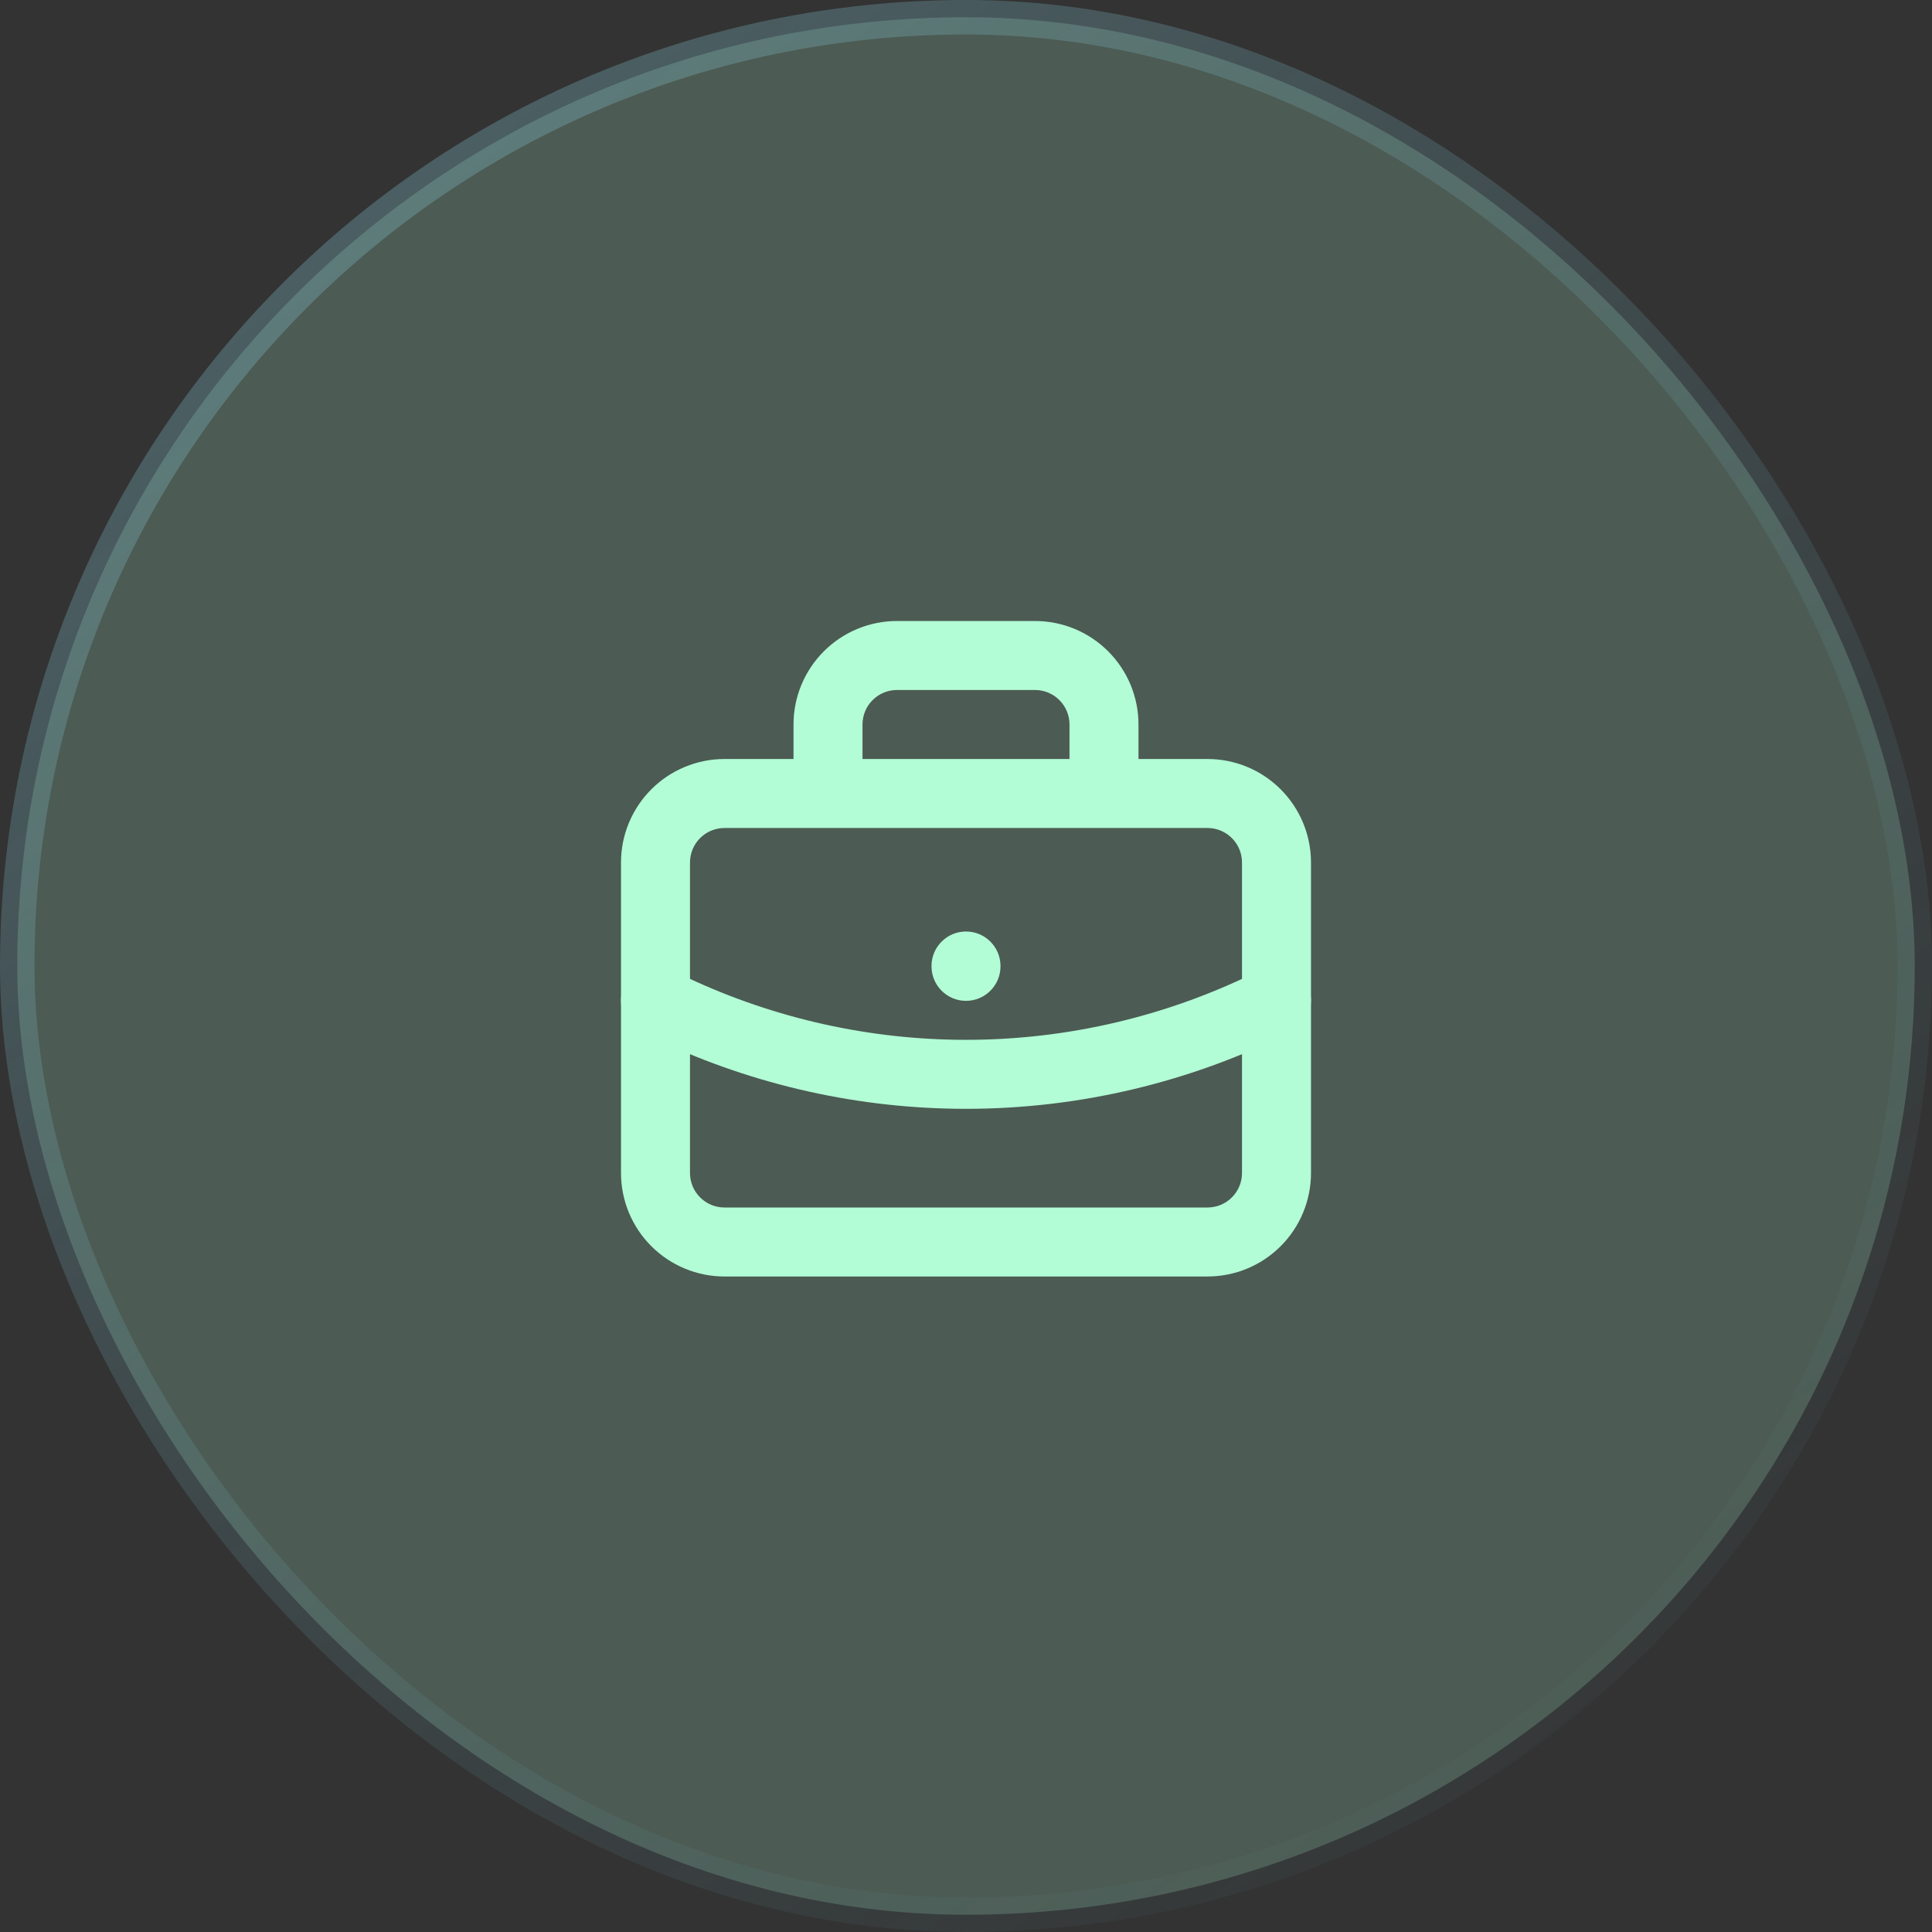 <svg width="56" height="56" viewBox="0 0 56 56" fill="none" xmlns="http://www.w3.org/2000/svg">
<rect x="0" y="0" width="56" height="56" fill="#333333" stroke="none"/>
<rect x="0.5" y="0.5" width="55" height="55" rx="27.5" fill="#B2FCD6" fill-opacity="0.2"/>
<rect x="0.5" y="0.5" width="55" height="55" rx="27.5" stroke="url(#paint0_linear_6568_320)"/>
<path d="M36 25C36 24.735 35.895 24.48 35.707 24.293C35.543 24.129 35.328 24.028 35.099 24.005L35 24H21C20.735 24 20.48 24.105 20.293 24.293C20.105 24.48 20 24.735 20 25V34C20 34.265 20.105 34.52 20.293 34.707C20.48 34.895 20.735 35 21 35H35C35.265 35 35.52 34.895 35.707 34.707C35.895 34.52 36 34.265 36 34V25ZM27 28.01V28C27 27.448 27.448 27 28 27C28.552 27 29 27.448 29 28V28.01C29 28.562 28.552 29.01 28 29.01C27.448 29.01 27 28.562 27 28.01ZM31 21C31 20.735 30.895 20.48 30.707 20.293C30.52 20.105 30.265 20 30 20H26C25.735 20 25.48 20.105 25.293 20.293C25.105 20.48 25 20.735 25 21V22H31V21ZM33 22H35C35.796 22 36.559 22.316 37.121 22.879C37.684 23.442 38 24.204 38 25V34C38 34.796 37.684 35.559 37.121 36.121C36.559 36.684 35.796 37 35 37H21C20.204 37 19.442 36.684 18.879 36.121C18.316 35.559 18 34.796 18 34V25C18 24.204 18.316 23.442 18.879 22.879C19.442 22.316 20.204 22 21 22H23V21C23 20.204 23.316 19.442 23.879 18.879C24.442 18.316 25.204 18 26 18H30C30.796 18 31.558 18.316 32.121 18.879C32.684 19.442 33 20.204 33 21V22Z" fill="#B2FCD6"/>
<path d="M36.55 28.108C37.043 27.859 37.644 28.057 37.892 28.55C38.141 29.043 37.943 29.644 37.45 29.893C34.519 31.37 31.282 32.14 28 32.14C24.923 32.14 21.886 31.464 19.103 30.162L18.55 29.893L18.461 29.843C18.034 29.57 17.874 29.012 18.107 28.55C18.34 28.088 18.883 27.884 19.356 28.066L19.45 28.108L19.95 28.35C22.468 29.527 25.216 30.14 28 30.14C30.97 30.14 33.898 29.444 36.55 28.108Z" fill="#B2FCD6"/>
<defs>
<linearGradient id="paint0_linear_6568_320" x1="8.867" y1="5.08096e-07" x2="56" y2="61.133" gradientUnits="userSpaceOnUse">
<stop stop-color="#8ED7E7" stop-opacity="0.3"/>
<stop offset="1" stop-color="#4F7881" stop-opacity="0"/>
</linearGradient>
</defs>
</svg>
